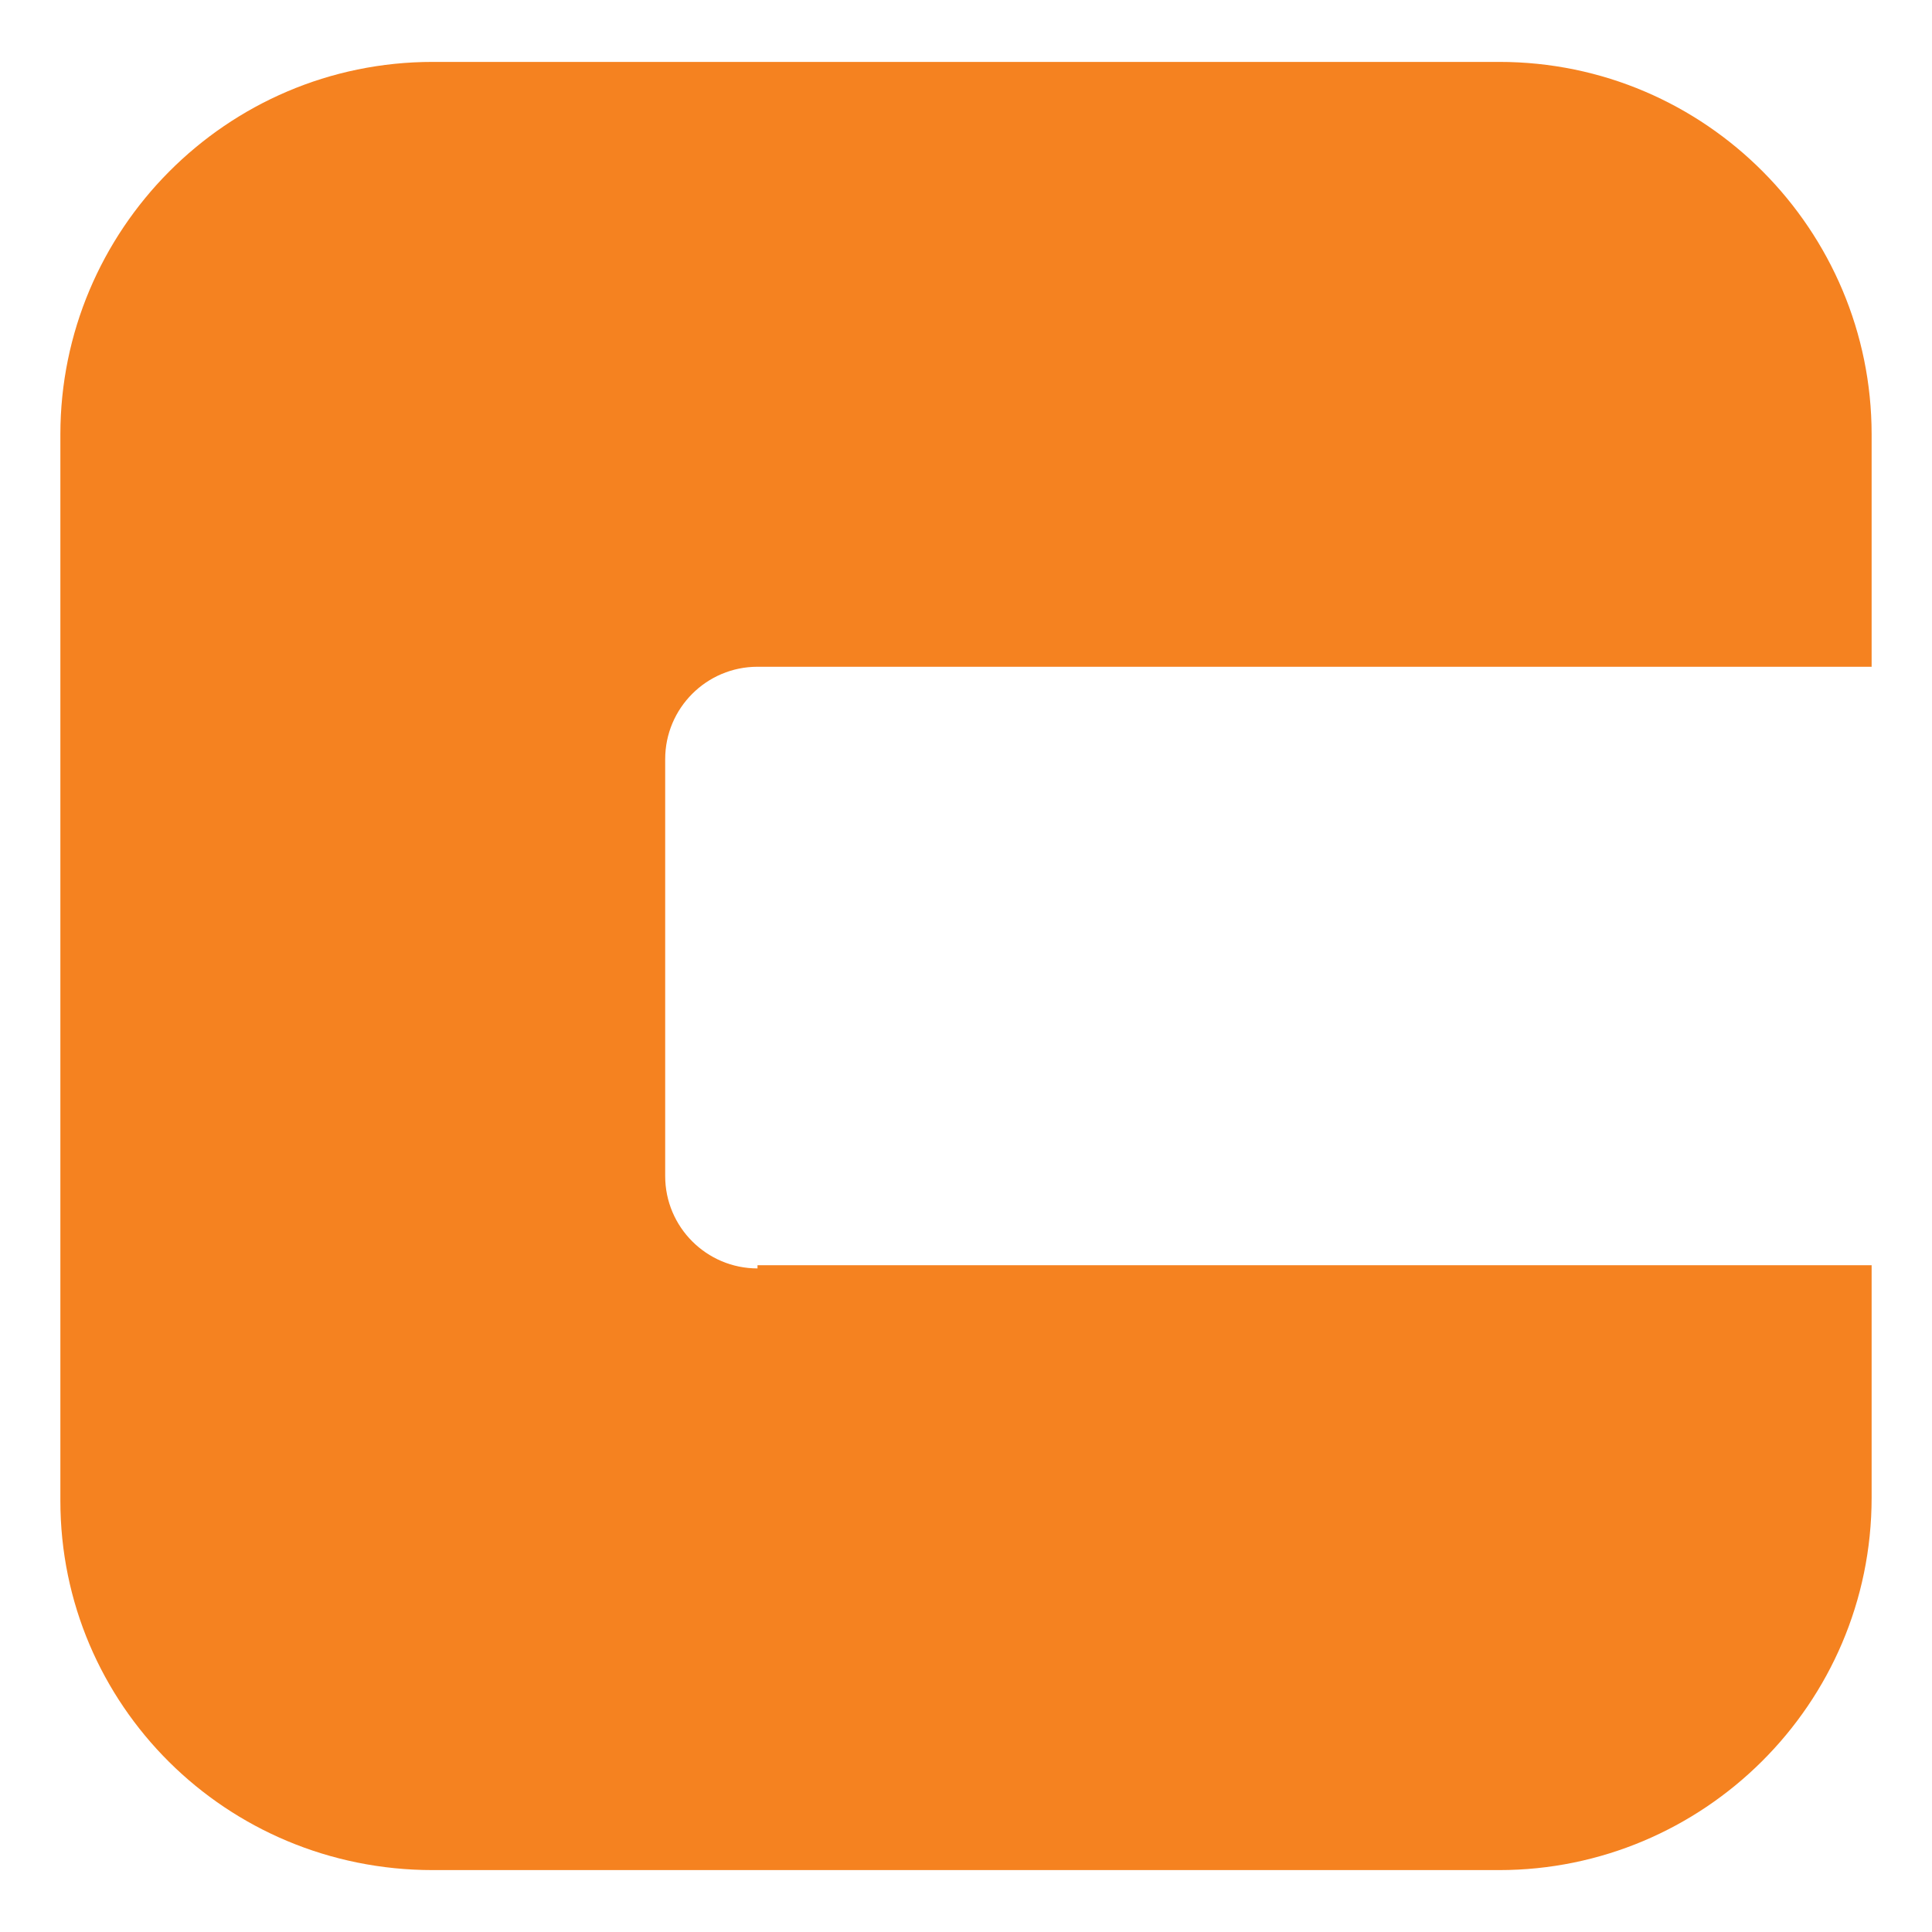 <?xml version="1.0" encoding="UTF-8" standalone="no"?>
<svg
   width="512"
   height="512"
   viewBox="0 0 512 512"
   fill="none"
   version="1.1"
   id="svg141"
   sodipodi:docname="logo-icon.svg"
   inkscape:version="1.2 (dc2aeda, 2022-05-15)"
   xmlns:inkscape="http://www.inkscape.org/namespaces/inkscape"
   xmlns:sodipodi="http://sodipodi.sourceforge.net/DTD/sodipodi-0.dtd"
   xmlns="http://www.w3.org/2000/svg"
   xmlns:svg="http://www.w3.org/2000/svg">
  <defs
     id="defs145" />
  <sodipodi:namedview
     id="namedview143"
     pagecolor="#ffffff"
     bordercolor="#000000"
     borderopacity="0.25"
     inkscape:showpageshadow="2"
     inkscape:pageopacity="0.0"
     inkscape:pagecheckerboard="0"
     inkscape:deskcolor="#d1d1d1"
     showgrid="false"
     inkscape:current-layer="svg141" />
  <path
     id="Vector_3"
     d="m 200.746,336.145 c -13.498,0 -24.464,-10.966 -24.464,-24.464 V 201.163 c 0,-13.498 10.967,-24.466 24.464,-24.466 H 496 V 115.111 C 496,61.118 452.134,16.405 397.3,16.405 H 114.7 c -54.833,0 -98.7,44.713 -98.7,98.706 v 282.62 c 0,53.992 43.867,97.863 98.7,97.863 H 397.3 C 451.29,495.595 496,451.724 496,396.888 V 335.301 H 200.746 Z"
     fill="#f58220"
     style="stroke-width:25.122" />
</svg>

